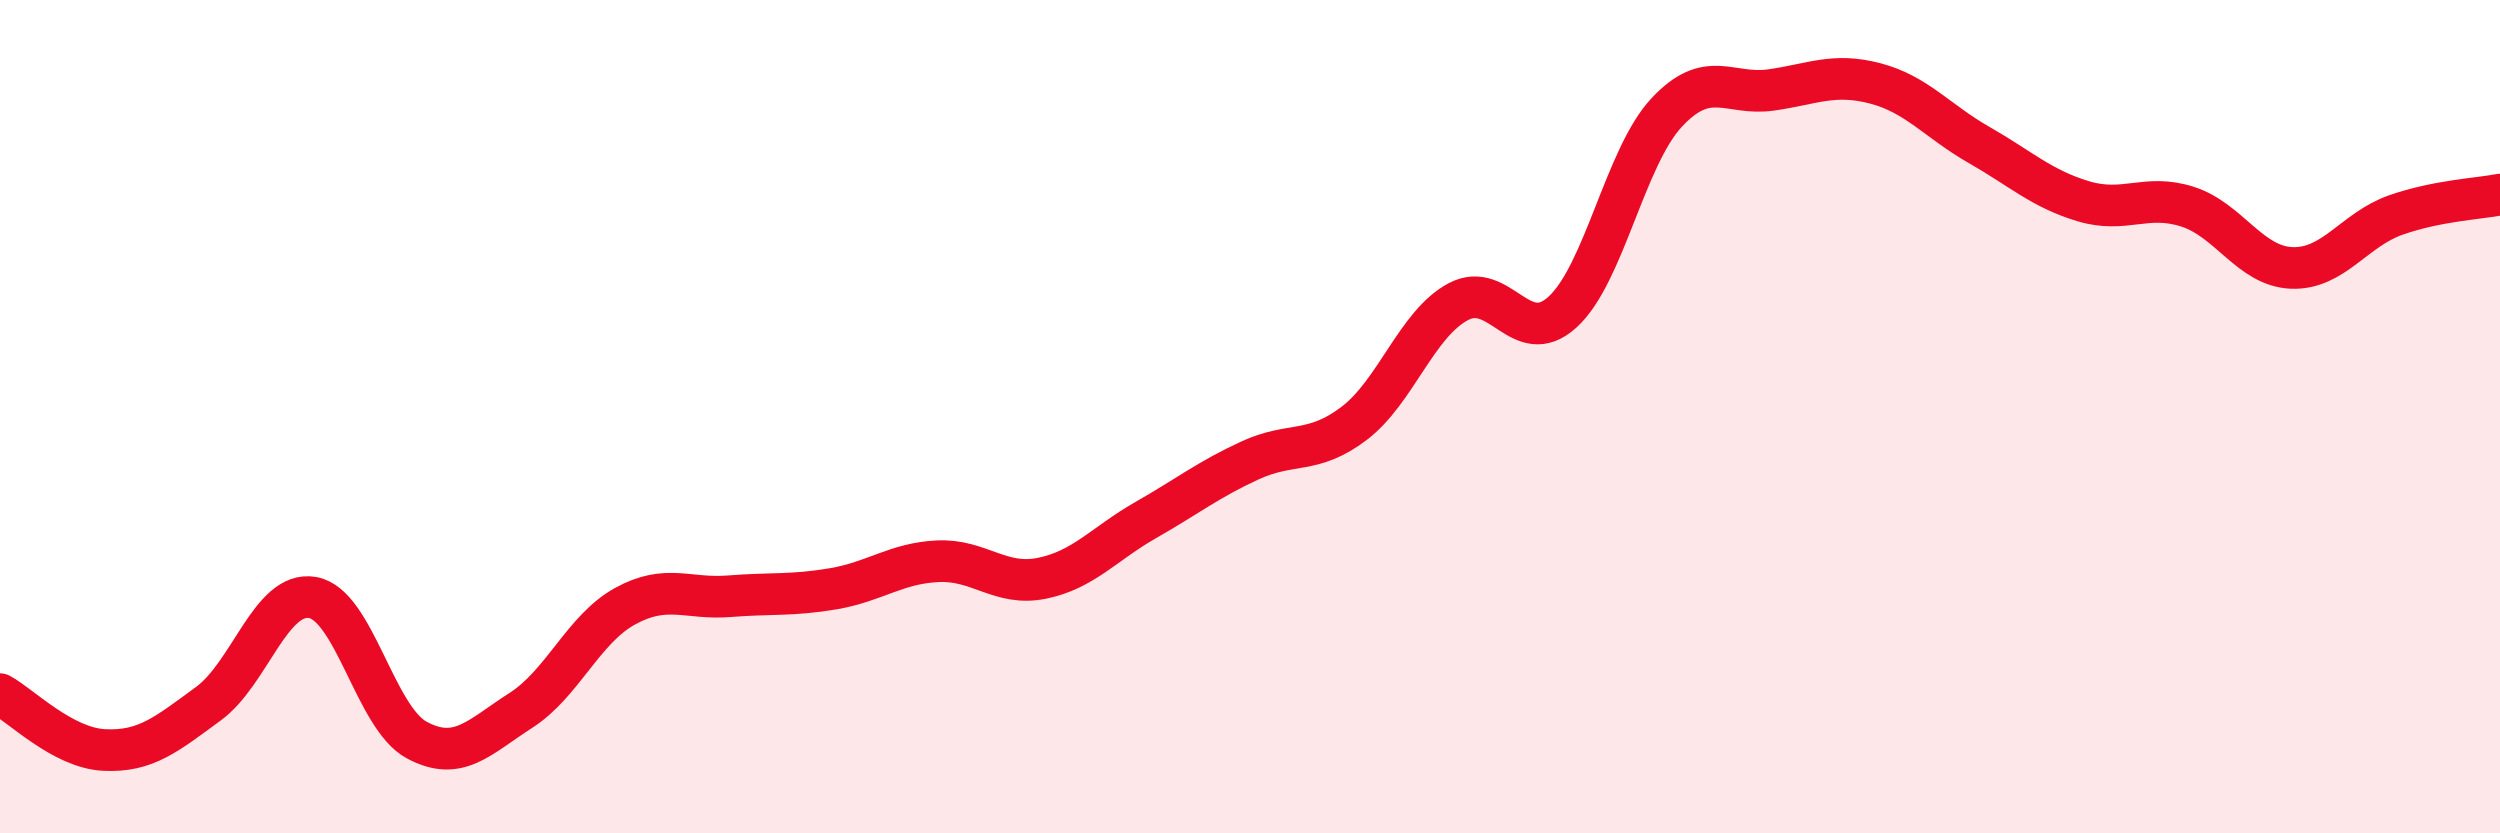 
    <svg width="60" height="20" viewBox="0 0 60 20" xmlns="http://www.w3.org/2000/svg">
      <path
        d="M 0,16.66 C 0.5,16.93 1.5,17.95 2.5,18 C 3.5,18.05 4,17.62 5,16.89 C 6,16.16 6.5,14.17 7.5,14.34 C 8.5,14.51 9,17.22 10,17.76 C 11,18.3 11.5,17.69 12.5,17.05 C 13.5,16.41 14,15.1 15,14.55 C 16,14 16.5,14.39 17.5,14.31 C 18.5,14.23 19,14.3 20,14.13 C 21,13.96 21.5,13.52 22.5,13.47 C 23.5,13.42 24,14.08 25,13.88 C 26,13.68 26.5,13.05 27.5,12.48 C 28.5,11.91 29,11.51 30,11.05 C 31,10.59 31.5,10.92 32.5,10.16 C 33.5,9.4 34,7.77 35,7.24 C 36,6.71 36.5,8.4 37.5,7.49 C 38.5,6.58 39,3.77 40,2.7 C 41,1.63 41.5,2.3 42.5,2.16 C 43.5,2.02 44,1.74 45,2 C 46,2.26 46.5,2.91 47.5,3.48 C 48.5,4.05 49,4.53 50,4.83 C 51,5.13 51.5,4.64 52.5,4.96 C 53.5,5.28 54,6.39 55,6.43 C 56,6.47 56.5,5.51 57.5,5.16 C 58.5,4.81 59.5,4.77 60,4.67L60 20L0 20Z"
        fill="#EB0A25"
        opacity="0.1"
        stroke-linecap="round"
        stroke-linejoin="round"
      />
      <path
        d="M 0,16.66 C 0.5,16.93 1.5,17.95 2.5,18 C 3.5,18.05 4,17.62 5,16.89 C 6,16.16 6.5,14.17 7.5,14.34 C 8.5,14.51 9,17.22 10,17.76 C 11,18.3 11.5,17.69 12.5,17.05 C 13.5,16.41 14,15.1 15,14.55 C 16,14 16.5,14.39 17.5,14.31 C 18.5,14.23 19,14.3 20,14.13 C 21,13.96 21.5,13.52 22.5,13.47 C 23.5,13.42 24,14.08 25,13.88 C 26,13.68 26.5,13.05 27.5,12.48 C 28.5,11.91 29,11.51 30,11.05 C 31,10.59 31.5,10.92 32.5,10.16 C 33.5,9.4 34,7.77 35,7.24 C 36,6.71 36.5,8.4 37.5,7.49 C 38.5,6.58 39,3.77 40,2.7 C 41,1.63 41.5,2.3 42.5,2.16 C 43.5,2.02 44,1.74 45,2 C 46,2.26 46.5,2.91 47.5,3.48 C 48.5,4.05 49,4.53 50,4.83 C 51,5.13 51.5,4.64 52.5,4.96 C 53.5,5.28 54,6.39 55,6.43 C 56,6.47 56.5,5.51 57.5,5.16 C 58.5,4.81 59.5,4.77 60,4.67"
        stroke="#EB0A25"
        stroke-width="1"
        fill="none"
        stroke-linecap="round"
        stroke-linejoin="round"
      />
    </svg>
  
